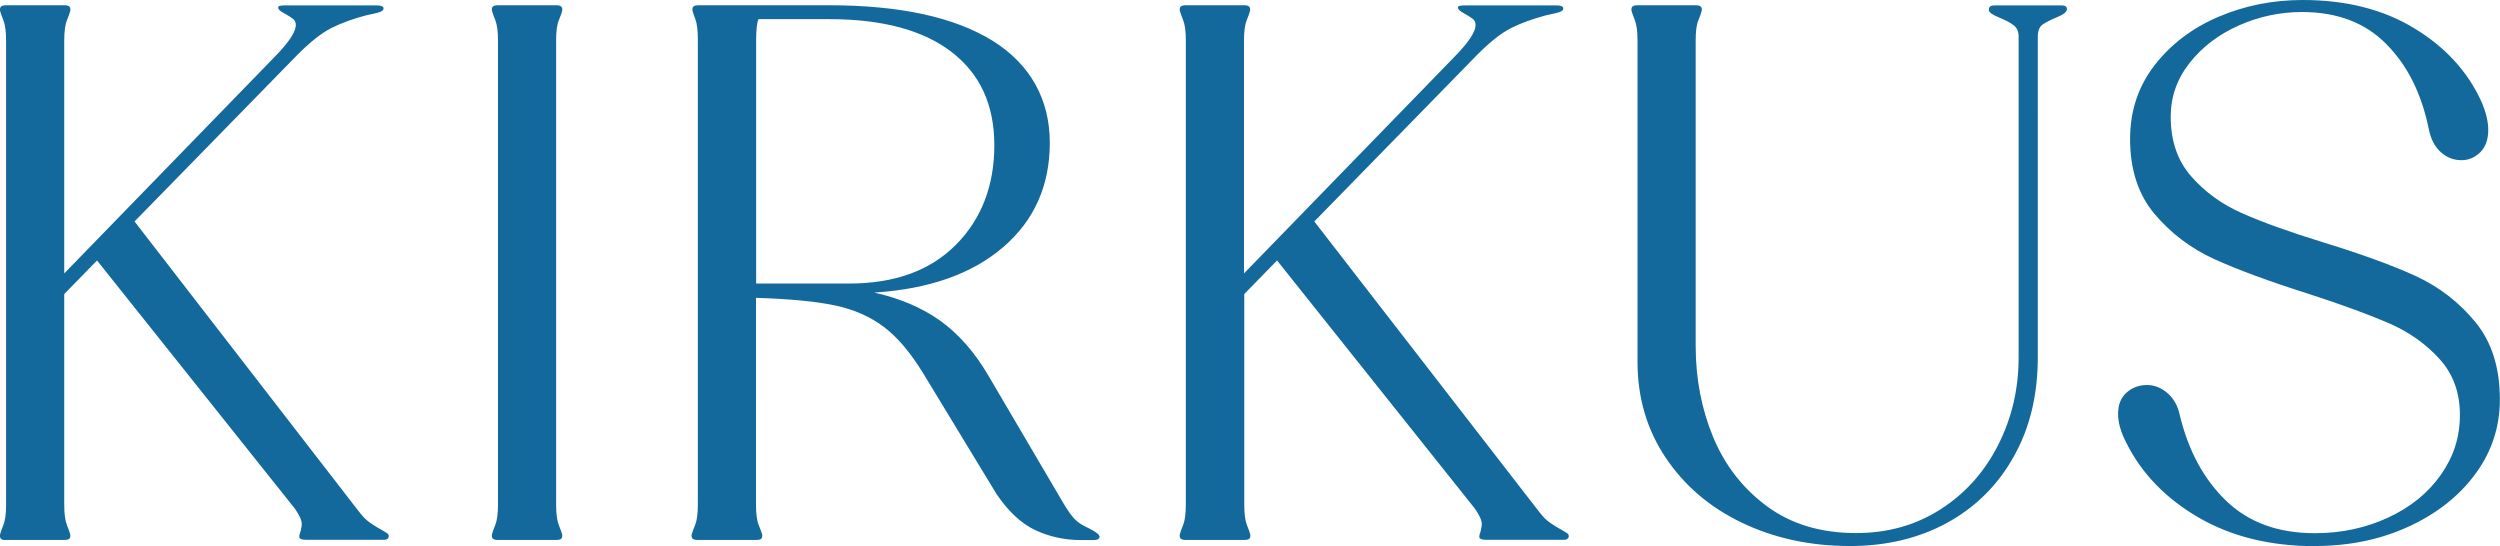 <svg id="Layer_1" xmlns="http://www.w3.org/2000/svg" viewBox="0 0 185.25 40.46"><defs><style>.st0 {
fill: #13699b;
}</style></defs><path class="st0" d="M171.55 40.46c2.53.0 4.84-.48 6.93-1.44s3.74-2.26 4.95-3.91c1.21-1.64 1.81-3.48 1.81-5.52.0-2.34-.6-4.24-1.81-5.72-1.21-1.47-2.67-2.6-4.39-3.4-1.72-.79-3.99-1.62-6.82-2.49-2.57-.79-4.59-1.52-6.08-2.18s-2.74-1.56-3.76-2.72c-1.02-1.15-1.53-2.63-1.53-4.44.0-1.47.47-2.8 1.41-3.99.94-1.19 2.16-2.11 3.65-2.77s3.05-.99 4.67-.99c2.6.0 4.69.79 6.25 2.38 1.57 1.58 2.61 3.68 3.14 6.28.15.76.45 1.33.9 1.73.45.4.96.59 1.53.59.53.0.99-.2 1.39-.59.4-.4.59-.95.59-1.67.0-.6-.17-1.3-.51-2.09-1.02-2.23-2.68-4.04-4.98-5.43-2.3-1.4-5.06-2.09-8.26-2.09-2.23.0-4.31.42-6.25 1.25s-3.52 2.03-4.73 3.59c-1.21 1.57-1.81 3.39-1.81 5.46.0 2.26.6 4.11 1.81 5.55 1.21 1.43 2.68 2.55 4.41 3.34s4.04 1.64 6.9 2.55c2.57.83 4.58 1.57 6.06 2.21 1.47.64 2.72 1.52 3.73 2.63 1.02 1.11 1.53 2.5 1.53 4.16s-.47 3.1-1.41 4.44-2.24 2.4-3.9 3.17-3.47 1.16-5.43 1.16c-2.72.0-4.9-.79-6.56-2.38s-2.81-3.7-3.45-6.34c-.15-.72-.46-1.27-.93-1.67s-.97-.59-1.5-.59c-.6.0-1.11.19-1.53.57s-.62.9-.62 1.58c0 .64.21 1.36.62 2.15 1.13 2.26 2.91 4.1 5.35 5.52 2.43 1.41 5.31 2.12 8.63 2.12M137.08 40.46c2.72.0 5.12-.58 7.22-1.73 2.09-1.15 3.74-2.78 4.92-4.9 1.19-2.11 1.78-4.56 1.78-7.36V2.72c0-.45.13-.76.4-.93.26-.17.62-.35 1.08-.54.45-.19.68-.38.68-.57s-.13-.28-.4-.28h-4.98c-.26.0-.4.1-.4.28v.11c.04.15.29.32.76.51s.83.38 1.07.57c.25.19.37.47.37.85v23.77c0 2.34-.51 4.51-1.53 6.51s-2.44 3.58-4.27 4.75-3.91 1.75-6.25 1.75c-2.6.0-4.8-.66-6.59-1.98s-3.12-3.03-3.99-5.12c-.87-2.09-1.3-4.35-1.3-6.76V3c0-.68.06-1.18.2-1.5.13-.32.22-.56.25-.71.04-.26-.09-.4-.4-.4h-4.41c-.26.0-.4.1-.4.28v.11c.04.15.12.39.25.71s.2.82.2 1.5v23.83c0 2.64.69 5 2.07 7.07s3.26 3.69 5.66 4.84c2.4 1.15 5.06 1.73 8.01 1.73M87.84 40.01h4.41c.26.0.4-.09.4-.28v-.11c-.04-.15-.12-.39-.25-.71s-.2-.82-.2-1.5V21.79l2.43-2.49 14.66 18.39c.34.49.51.87.51 1.13.0.15-.02.28-.06.4.0.08-.02.16-.06.25-.04.1-.06.18-.06.25v.11c.04.11.21.17.51.17h5.77c.15.0.25-.05.31-.14s.05-.2-.03-.31c-.11-.08-.24-.15-.37-.23-.13-.07-.29-.17-.48-.28-.38-.23-.66-.43-.85-.62s-.45-.51-.79-.96l-16.3-21.05L109.5 4.02c.94-.94 1.77-1.59 2.49-1.95.72-.36 1.57-.67 2.55-.93.15-.04.4-.09.76-.17s.54-.19.54-.34-.17-.23-.51-.23h-6.79c-.15.0-.27.01-.37.03-.1.02-.14.07-.14.14.0.11.14.25.42.4s.52.3.71.45c.49.45-.02 1.43-1.53 2.94l-15.45 15.9V3c0-.68.07-1.18.2-1.5.13-.32.22-.56.25-.71.04-.26-.09-.4-.4-.4h-4.41c-.26.0-.4.1-.4.28v.11c.04.15.12.39.25.71s.2.82.2 1.5V37.4c0 .68-.07 1.18-.2 1.5-.13.32-.22.56-.25.71-.04.26.09.4.4.4M56.03 21V3c0-.79.06-1.32.17-1.58h5.26c3.92.0 6.94.81 9.05 2.43s3.17 3.92 3.17 6.91-.95 5.48-2.86 7.39c-1.9 1.91-4.54 2.86-7.89 2.86h-6.9zM51.67 40.01h4.41c.26.0.4-.09.4-.28v-.11c-.04-.15-.12-.39-.26-.71-.13-.32-.2-.82-.2-1.5V22.07c2.53.08 4.49.27 5.89.57 1.39.3 2.59.83 3.59 1.59 1 .75 1.97 1.9 2.92 3.45l5.43 8.94c.87 1.28 1.82 2.17 2.86 2.66s2.18.74 3.42.74h.9c.3.0.45-.09.45-.28l-.06-.11c-.08-.11-.34-.28-.79-.51-.42-.19-.75-.4-.99-.65-.25-.25-.56-.69-.93-1.33l-5.49-9.34c-1.02-1.73-2.21-3.08-3.57-4.05-1.36-.96-2.98-1.65-4.87-2.07 4.07-.26 7.26-1.39 9.56-3.37s3.45-4.56 3.45-7.73-1.41-5.8-4.24-7.56c-2.83-1.75-6.87-2.63-12.11-2.63h-9.73c-.26.0-.4.1-.4.28v.11c.04.15.11.38.23.68.11.3.17.81.17 1.53V37.4c0 .68-.07 1.18-.2 1.5s-.22.56-.26.71c-.04.26.09.4.4.4M36.85 40.01h4.41c.26.0.4-.09.4-.28v-.11c-.04-.15-.12-.39-.25-.71s-.2-.82-.2-1.5V3c0-.68.06-1.18.2-1.5.13-.32.22-.56.25-.71.04-.26-.09-.4-.4-.4h-4.41c-.26.0-.4.1-.4.28v.11c.04.15.12.39.25.71s.2.82.2 1.5V37.4c0 .68-.07 1.18-.2 1.5s-.22.56-.25.71c-.04.26.09.4.4.4M.4 40.01h4.41c.26.0.4-.09.4-.28v-.11c-.04-.15-.12-.39-.25-.71s-.2-.82-.2-1.5V21.79l2.43-2.49 14.66 18.39c.34.49.51.87.51 1.13.0.15-.02.28-.06.4.0.08-.02.16-.06.25-.04.1-.06.18-.06.25v.11c.04.11.21.17.51.17h5.77c.15.0.26-.05.31-.14.06-.09.05-.2-.03-.31-.11-.08-.24-.15-.37-.23-.13-.07-.29-.17-.48-.28-.38-.23-.66-.43-.85-.62s-.45-.51-.79-.96L9.97 16.41 22.08 4.02c.94-.94 1.77-1.59 2.49-1.95.72-.36 1.56-.67 2.55-.93.15-.04.41-.09.76-.17.36-.08.54-.19.54-.34s-.17-.23-.51-.23h-6.79c-.15.0-.27.01-.37.03-.09.02-.14.07-.14.14.0.11.14.25.42.4s.52.3.71.45c.49.45-.02 1.43-1.53 2.94L4.76 20.26V3c0-.68.07-1.18.2-1.5s.22-.56.25-.71c.04-.26-.09-.4-.4-.4H.4C.14.4.0.49.0.68v.11c.04.15.12.39.25.71.13.32.2.82.2 1.5v34.41c0 .68-.07 1.18-.2 1.5s-.22.56-.25.71c-.04.26.09.4.4.4"/></svg>